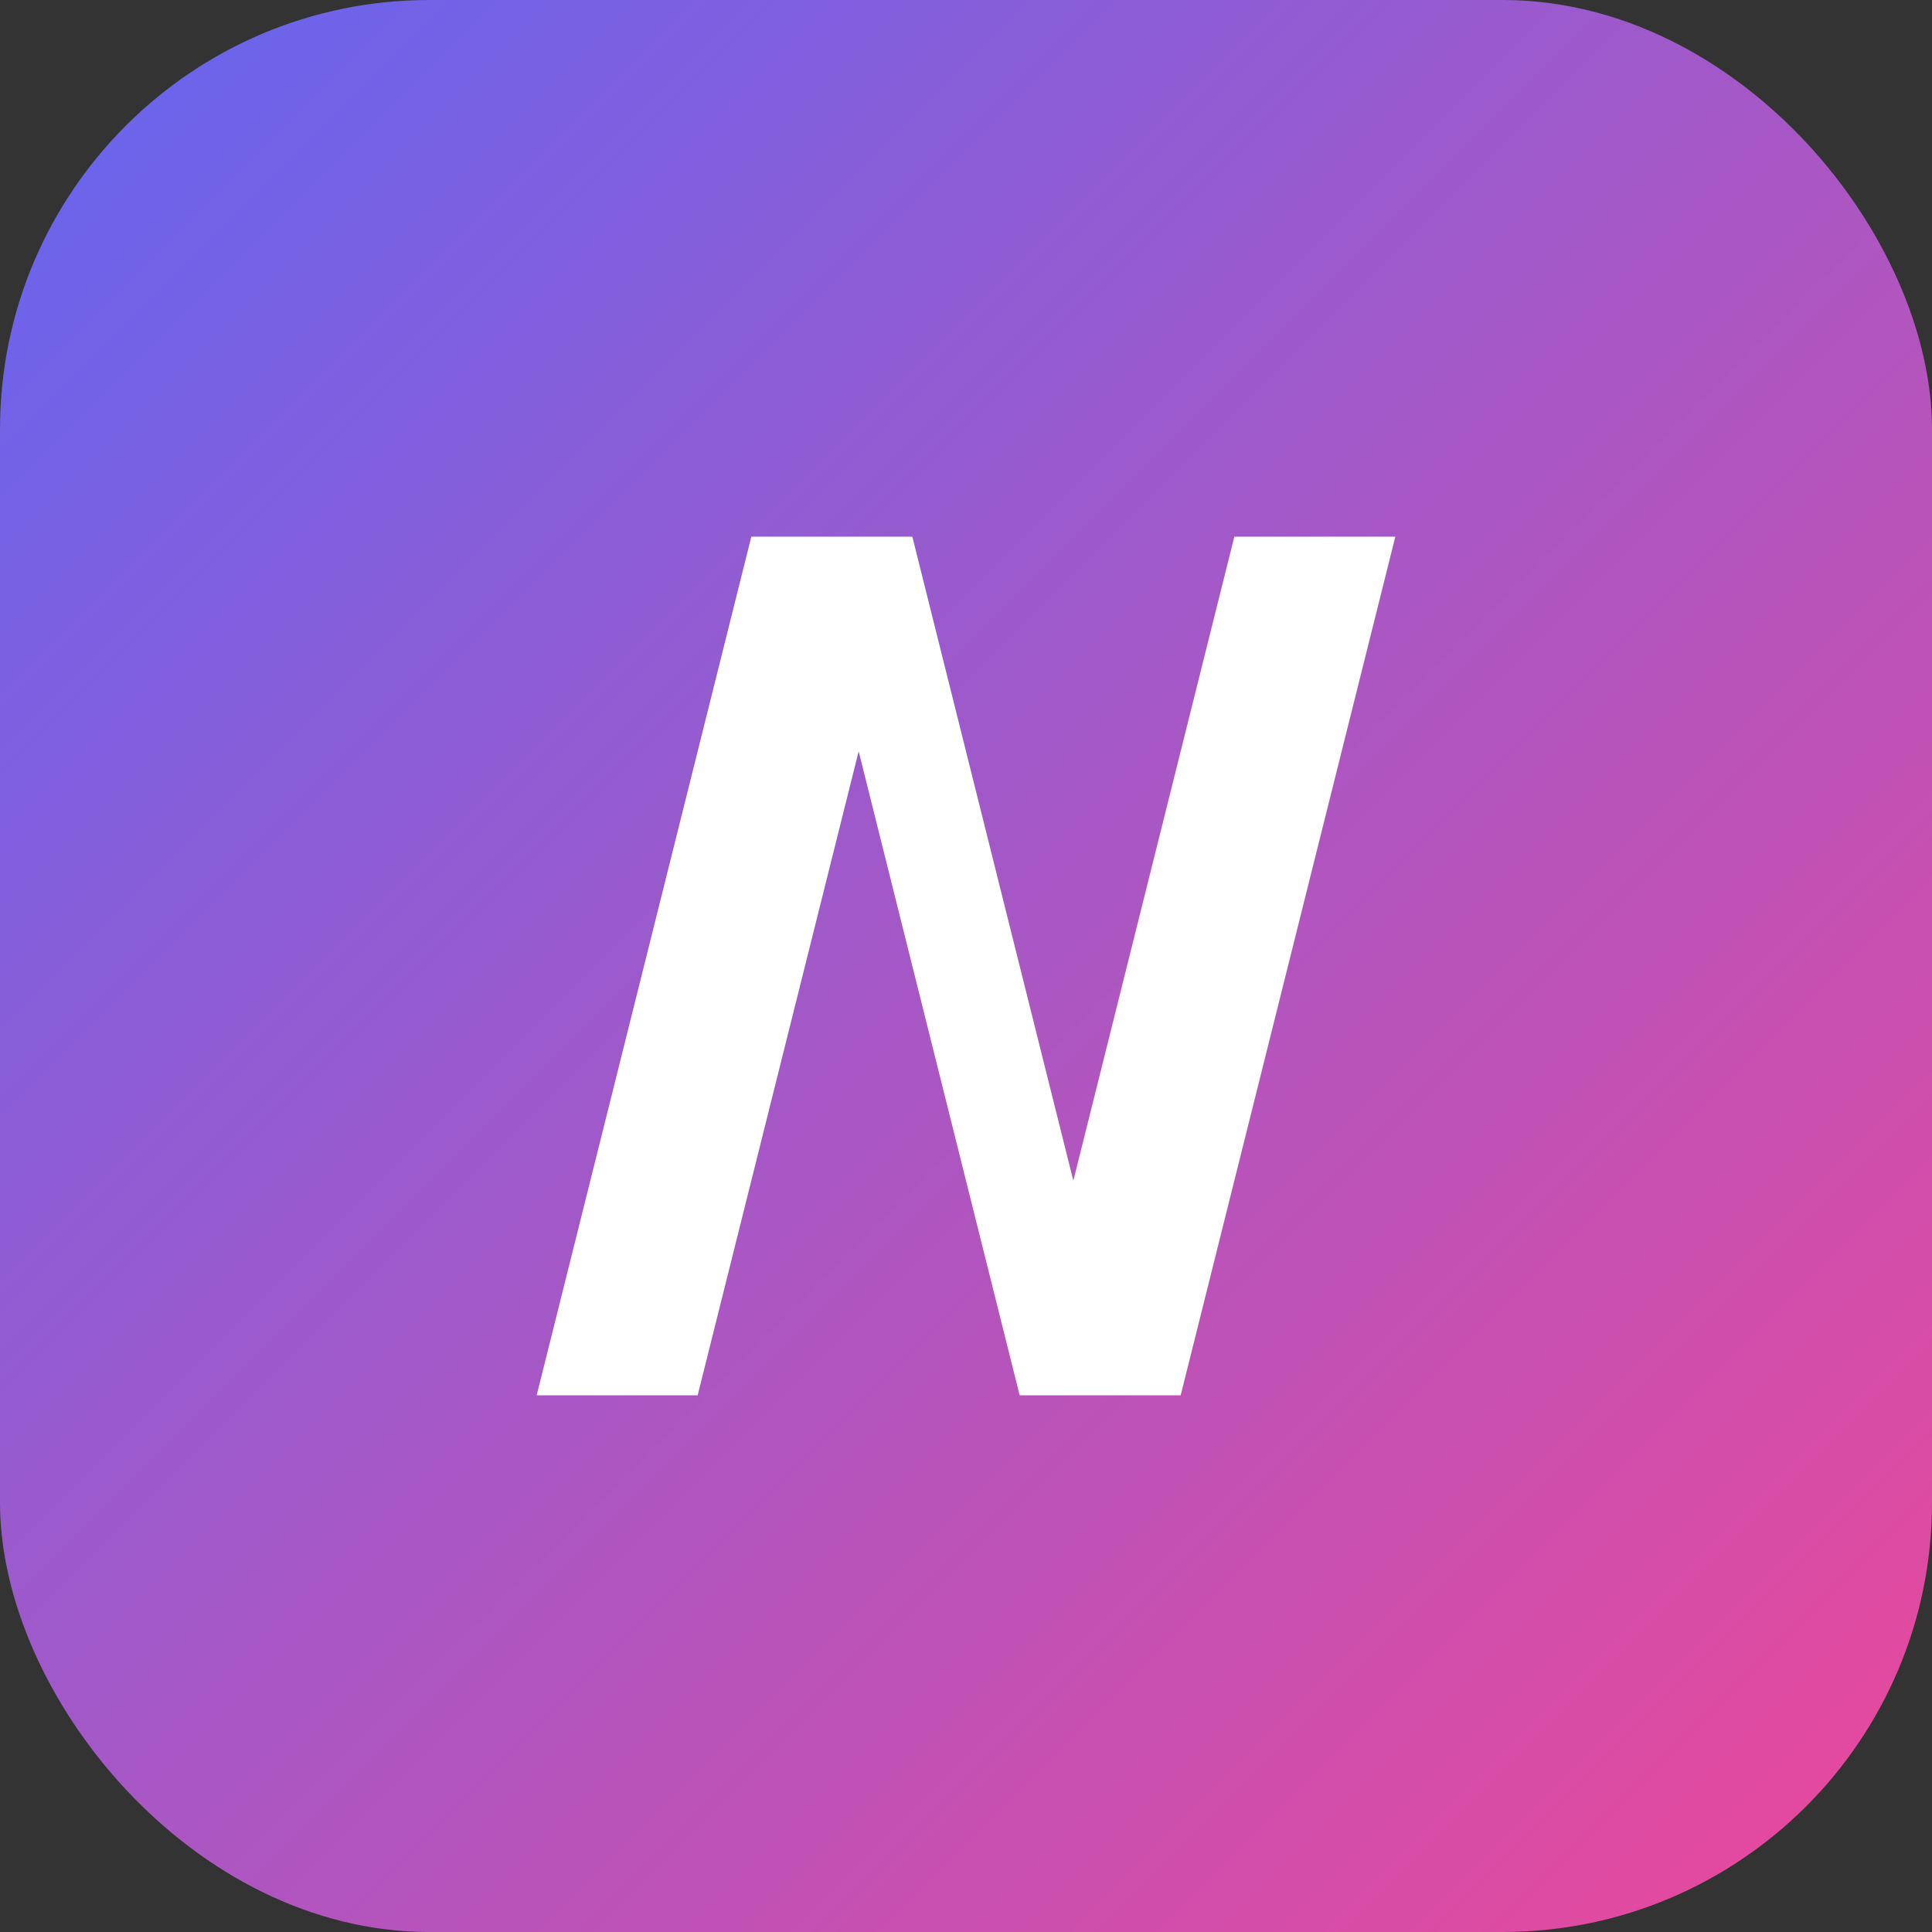 <svg width="36" height="36" viewBox="0 0 36 36" fill="none" xmlns="http://www.w3.org/2000/svg">
  <rect x="0" y="0" width="36" height="36" fill="#333333" stroke="none"/>
  <rect width="36" height="36" rx="8" fill="url(#gradient)"/>
  <path d="M10 26L14 10H17L20 22L23 10H26L22 26H19L16 14L13 26H10Z" fill="white"/>
  <defs>
    <linearGradient id="gradient" x1="0" y1="0" x2="36" y2="36" gradientUnits="userSpaceOnUse">
      <stop stop-color="#6366f1"/>
      <stop offset="1" stop-color="#ec4899"/>
    </linearGradient>
  </defs>
</svg>